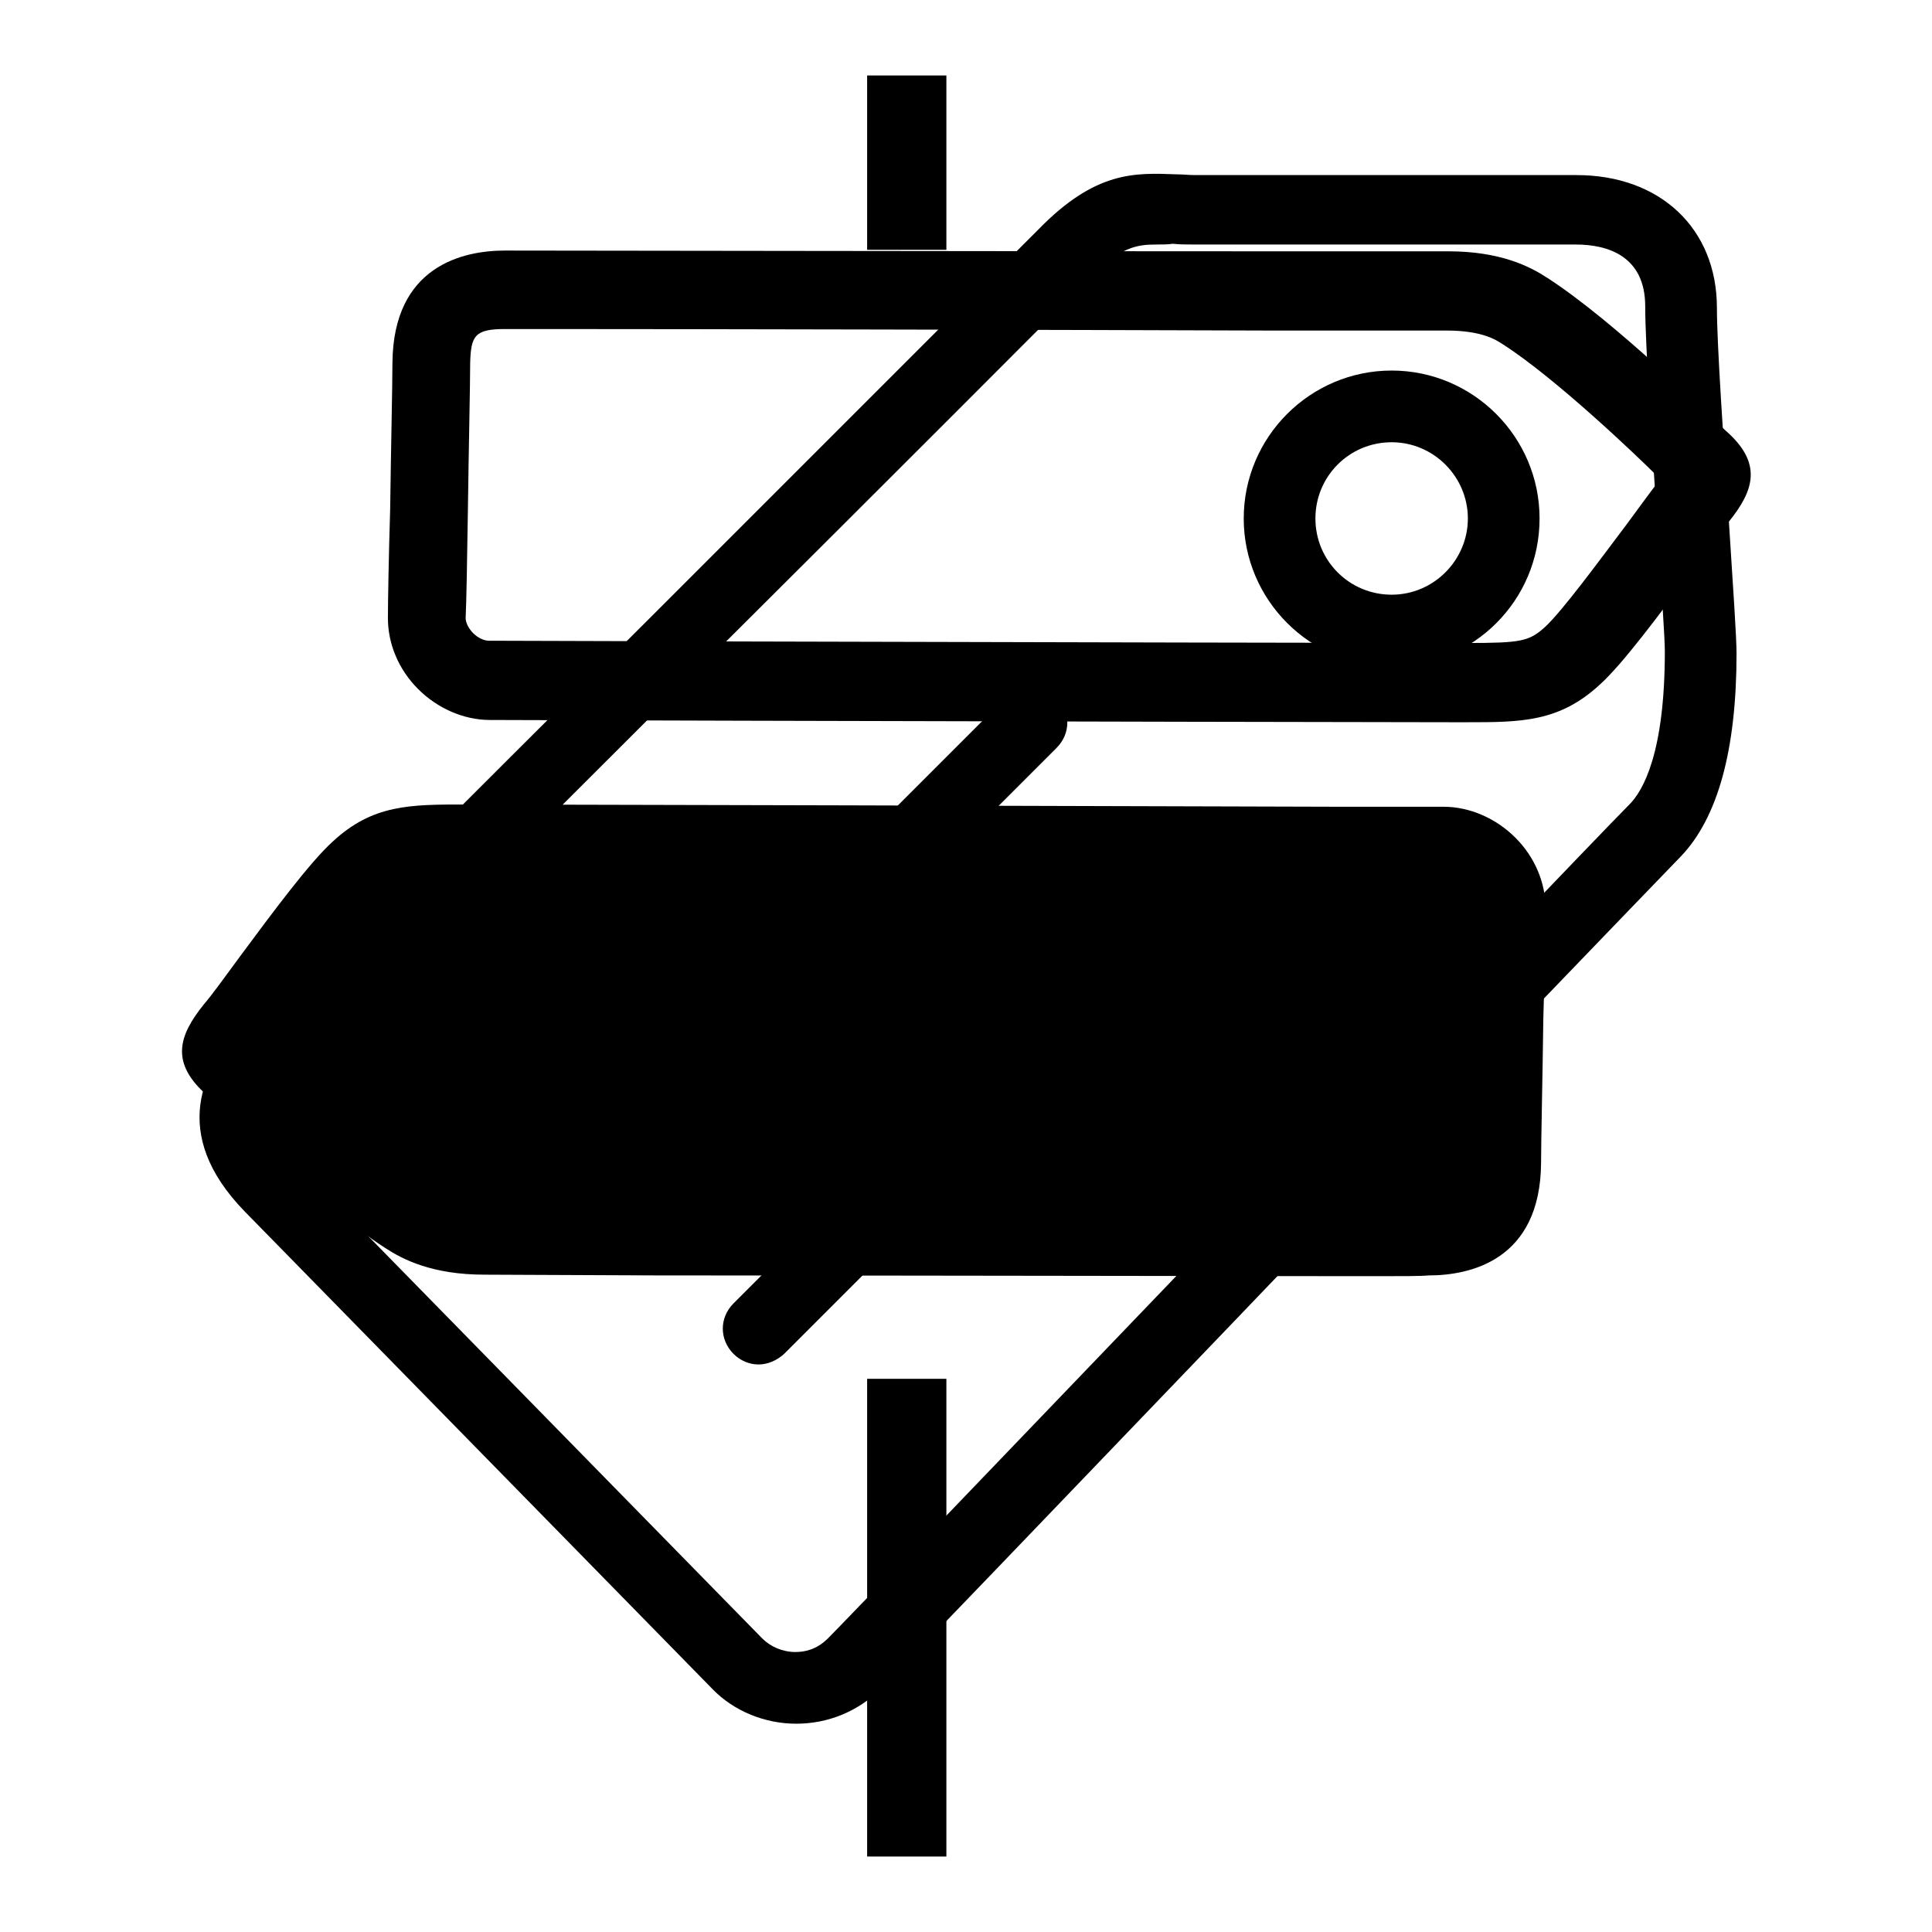 <?xml version="1.0" encoding="utf-8"?>
<!-- Svg Vector Icons : http://www.onlinewebfonts.com/icon -->
<!DOCTYPE svg PUBLIC "-//W3C//DTD SVG 1.1//EN" "http://www.w3.org/Graphics/SVG/1.1/DTD/svg11.dtd">
<svg version="1.1" xmlns="http://www.w3.org/2000/svg" xmlns:xlink="http://www.w3.org/1999/xlink" x="0px" y="0px" viewBox="0 0 256 256" enable-background="new 0 0 256 256" xml:space="preserve">
<g><g><path fill="#000000" d="M194.4,95.7h-2.2c-5.9,0-57.7-0.1-93.4-0.2l-33.9-0.1c-3.4,0-6.9-1.5-9.5-4.1c-2.6-2.6-4-6-4-9.4c0-1.9,0.1-8,0.3-14.5c0.1-7.8,0.3-16.3,0.3-19.3c0.1-12.9,9.4-14.9,14.9-14.9c5.6,0,67.1,0.1,101.8,0.1l23.2,0c6.9,0,10.8,2,13.1,3.5c9,5.8,21.9,18.6,22,18.7c0.7,0.7,1.3,1.2,1.7,1.6c4.9,4.3,3.7,7.9,0.4,12c-1.1,1.4-2.9,3.8-4.9,6.5C219.9,81.4,215,88,212,90.7C206.6,95.7,201.5,95.7,194.4,95.7z M73.3,43.6c-3.3,0-5.5,0-6.4,0c-4,0-4.5,0.9-4.6,4.5c0,3-0.2,11.6-0.3,19.4C61.9,74,61.8,80,61.7,81.9c0,0.6,0.4,1.4,1,2c0.6,0.6,1.4,1,2.1,1L98.7,85c35.7,0.1,87.5,0.2,93.4,0.2h2.2c7.2,0,8.3-0.2,10.4-2.1c2.3-2.1,7.2-8.8,10.9-13.7c1.7-2.3,3.2-4.4,4.4-5.9c-0.2-0.2-0.4-0.4-0.6-0.6c-2.5-2.5-13.4-12.9-20.3-17.3c-0.9-0.6-2.8-1.8-7.4-1.8l-23.2,0C139.4,43.7,91.1,43.6,73.3,43.6z"/><path fill="#000000" d="M182.5,169.1c-18,0-66.2-0.1-95.3-0.1l-23-0.1c-6.9,0-10.8-2-13.1-3.5c-9-5.8-21.9-18.6-22-18.7c-0.7-0.7-1.3-1.2-1.7-1.6c-4.9-4.3-3.7-7.9-0.4-12c1.2-1.4,2.9-3.8,4.9-6.5c4.3-5.8,9.2-12.4,12.2-15.1c5.3-4.9,10.2-4.9,17.6-4.9h2.2c7.2,0,82.5,0.2,113.9,0.3l13.5,0c3.4,0,6.9,1.5,9.5,4.1c2.6,2.6,4,6,4,9.4c0,1.9-0.1,8-0.3,14.5c-0.1,7.8-0.3,16.3-0.3,19.2c-0.1,12.9-9.4,14.9-14.9,14.9C188.3,169.1,185.9,169.1,182.5,169.1z"/><path fill="#000000" d="M114.9,10h10.5v23.1h-10.5V10z"/><path fill="#000000" d="M114.9,182.7h10.5V246h-10.5V182.7z"/><path fill="#000000" d="M105.5,228.4L105.5,228.4c-4.2,0-8.3-1.7-11.1-4.6l-62-63.3c-10-10.3-5.6-19.2,0-24.8C36,131.9,61.4,106.5,86,82c23.6-23.6,48-48,51.6-51.6c7.6-7.8,12.8-7.5,18.3-7.3c0.8,0,1.6,0.1,2.5,0.1h50.5c11.1,0,18.6,7.1,18.6,17.6c0,4.8,0.9,18,1.6,28.5c0.6,9.4,1,15.2,1,17.3c0,12.8-2.5,21.8-7.4,26.9c-3.1,3.2-32.8,34-58.9,61.3c-23.2,24.2-45.1,47-47.2,49.1C113.6,226.8,109.7,228.4,105.5,228.4z M153.2,32.4c-2.5,0-4.8,0.3-8.9,4.5c-3.6,3.7-26.9,27-51.7,51.7c-24.6,24.6-50,49.9-53.6,53.6c-4.8,4.9-3.9,7.7,0,11.6l62,63.3c1.1,1.1,2.7,1.8,4.4,1.8l0,0c1.2,0,2.8-0.3,4.3-1.8c2.1-2.1,24-24.9,47.2-49.1c27.5-28.6,55.8-58.2,59-61.4c1.8-1.8,4.7-6.8,4.7-20.3c0-1.8-0.5-9-1-16.6c-0.7-11.2-1.6-24-1.6-29.1c0-6.7-5-8.2-9.2-8.2h-50.5c-1,0-2,0-2.9-0.1C154.7,32.4,154,32.4,153.2,32.4z"/><path fill="#000000" d="M184.4,88.3c-10.8,0-19.6-8.8-19.6-19.6s8.8-19.6,19.6-19.6c10.8,0,19.6,8.8,19.6,19.6C204,79.6,195.2,88.3,184.4,88.3z M184.4,58.6c-5.6,0-10.1,4.5-10.1,10.1c0,5.6,4.5,10.1,10.1,10.1s10.1-4.6,10.1-10.1C194.5,63.2,190,58.6,184.4,58.6z"/><path fill="#000000" d="M77.4,159.7c-1.2,0-2.4-0.5-3.3-1.4c-1.9-1.9-1.9-4.8,0-6.7l59.2-59.2c1.9-1.9,4.8-1.9,6.7,0c1.9,1.9,1.9,4.8,0,6.7l-59.2,59.2C79.8,159.3,78.6,159.7,77.4,159.7z"/><path fill="#000000" d="M100.5,180.8c-1.2,0-2.4-0.5-3.3-1.4c-1.9-1.9-1.9-4.8,0-6.7l43.4-43.4c1.9-1.9,4.8-1.9,6.7,0c1.9,1.9,1.9,4.8,0,6.7l-43.4,43.4C102.9,180.3,101.7,180.8,100.5,180.8z"/></g></g>
</svg>